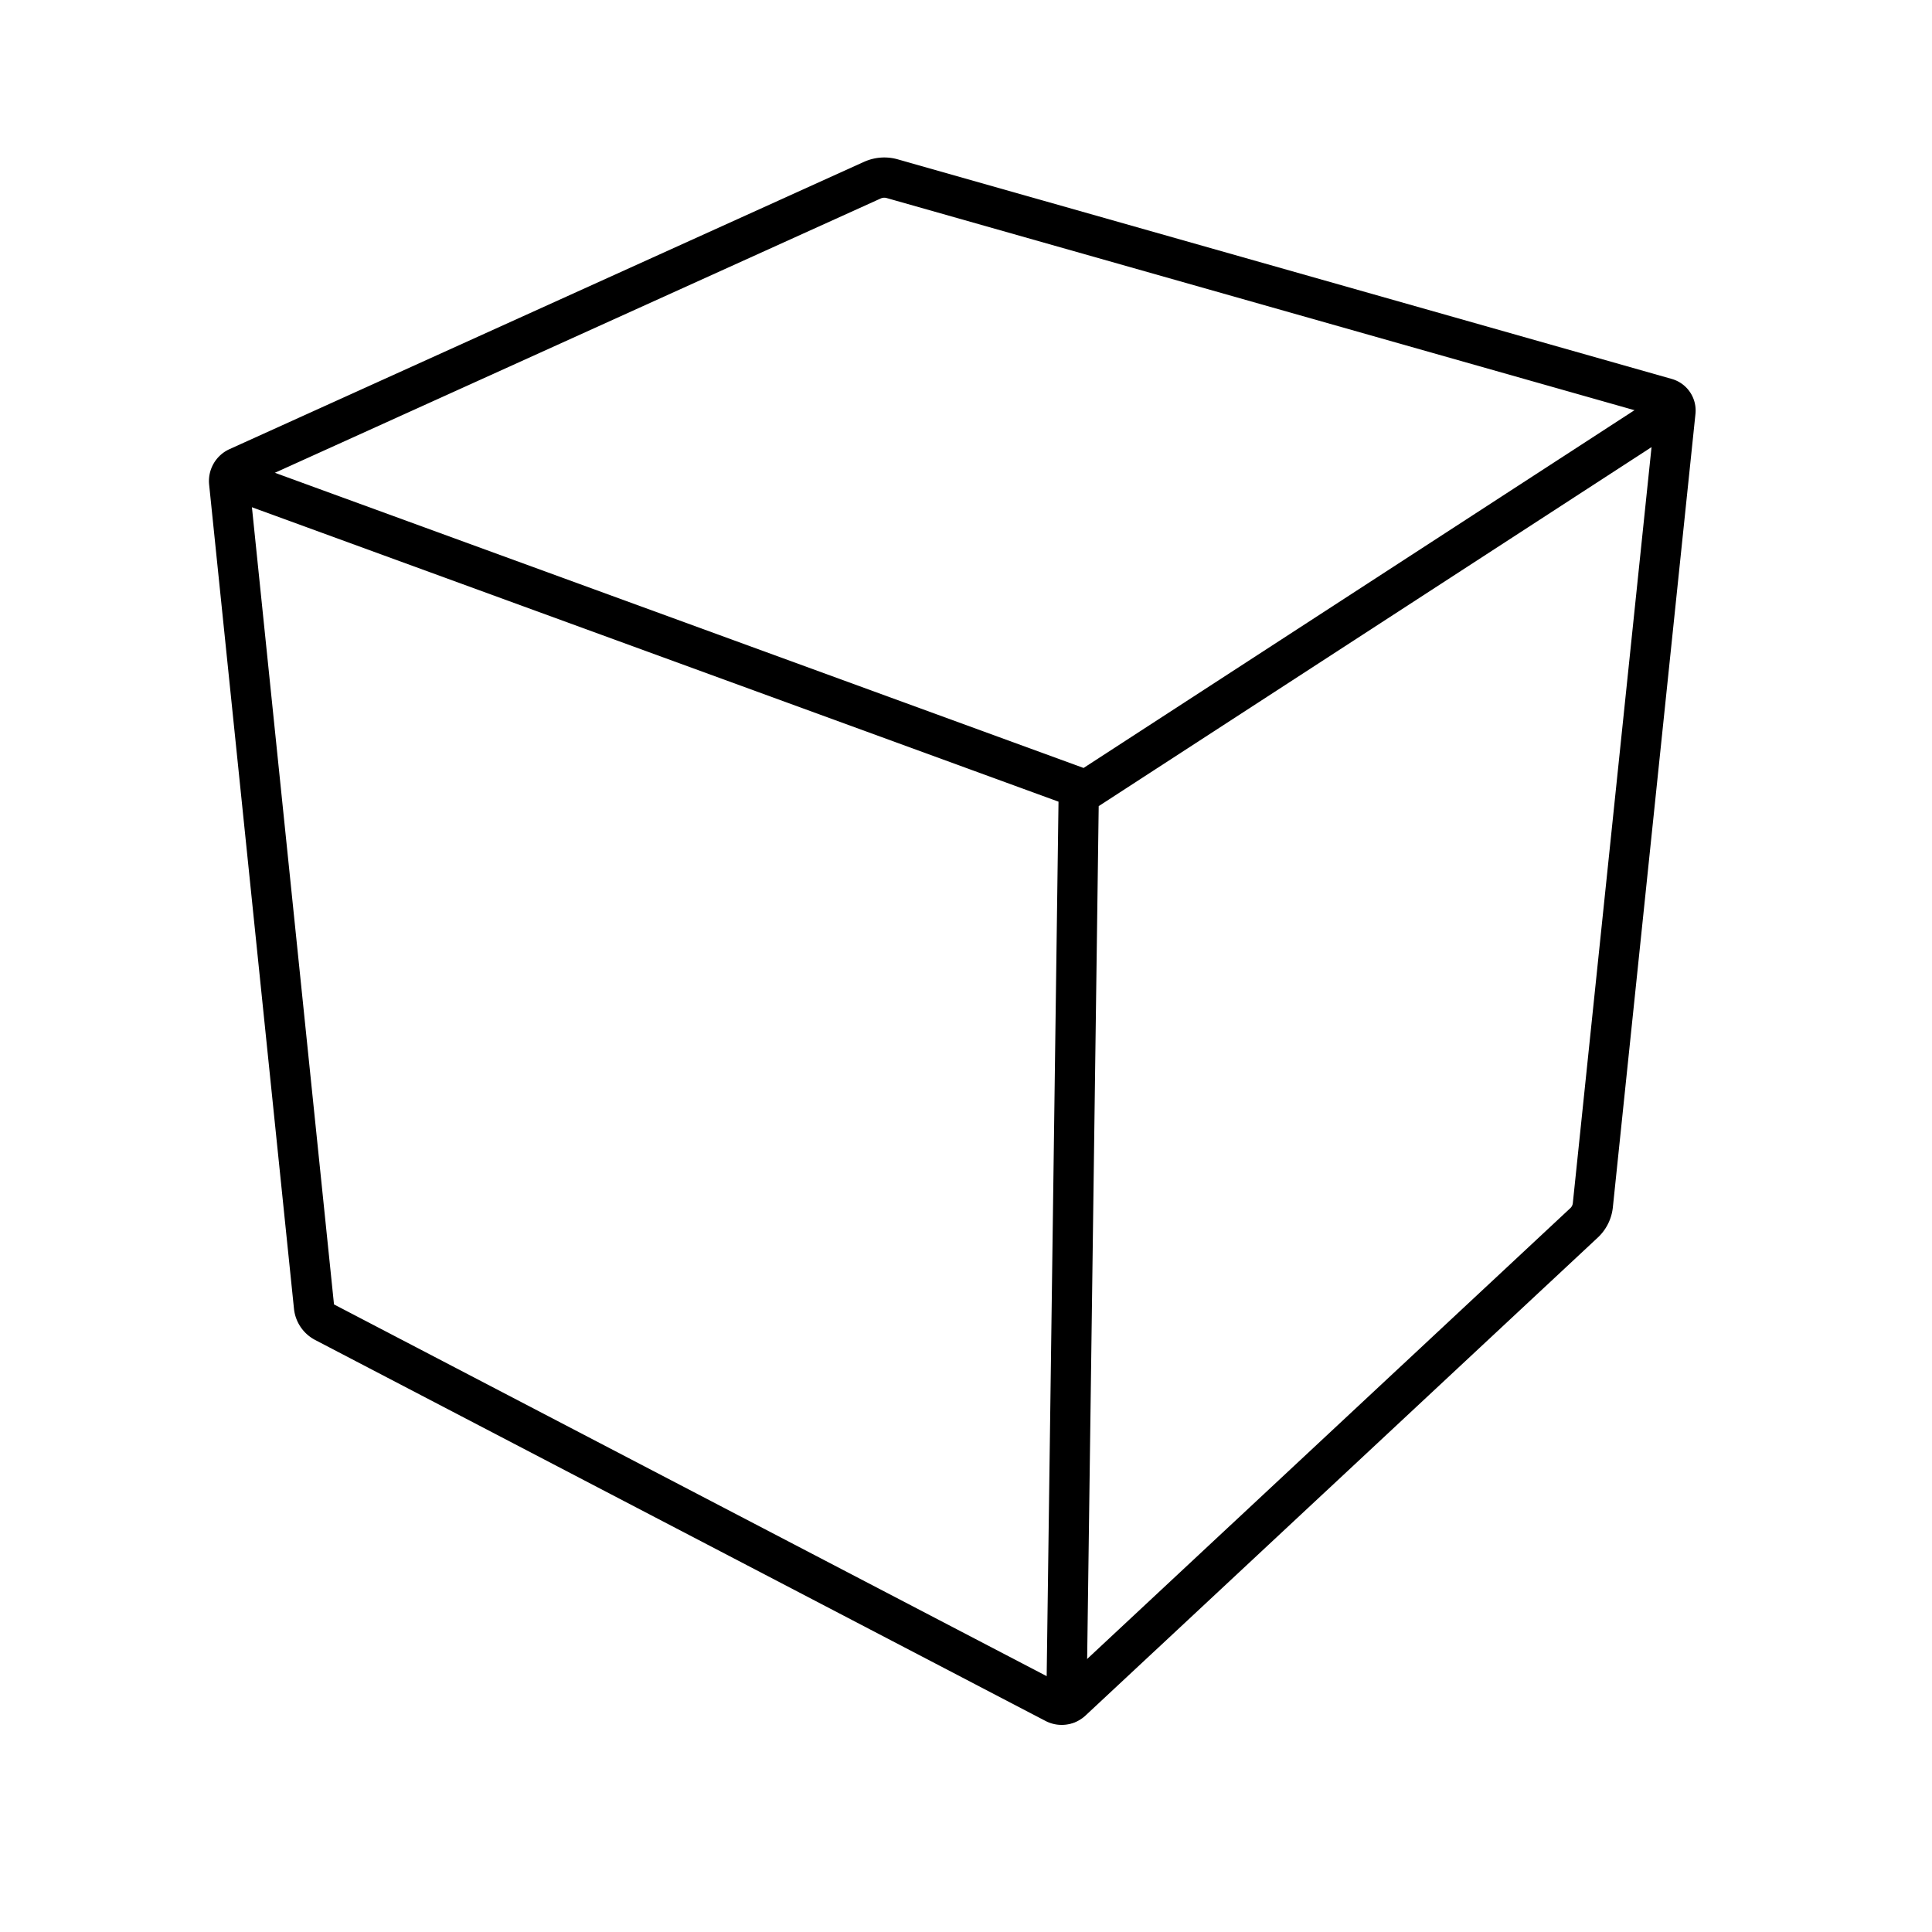 <?xml version="1.0" encoding="utf-8"?>
<!-- Generator: www.svgicons.com -->
<svg xmlns="http://www.w3.org/2000/svg" width="800" height="800" viewBox="0 0 48 48">
<path fill="none" stroke="currentColor" stroke-linecap="round" stroke-linejoin="round" d="M21.672 4.477L5.907 11.615a.37.37 0 0 0-.214.372l2.108 20.476a.49.49 0 0 0 .262.386l18.14 9.462a.37.37 0 0 0 .429-.058l12.722-11.87a.7.7 0 0 0 .22-.443l2.052-19.709a.315.315 0 0 0-.227-.335L22.168 4.44a.72.72 0 0 0-.496.037"/><path fill="none" stroke="currentColor" stroke-linecap="round" stroke-linejoin="round" d="m5.798 11.902l21.005 7.667l-.308 22.76m14.993-32.113l-14.644 9.51"/>
</svg>